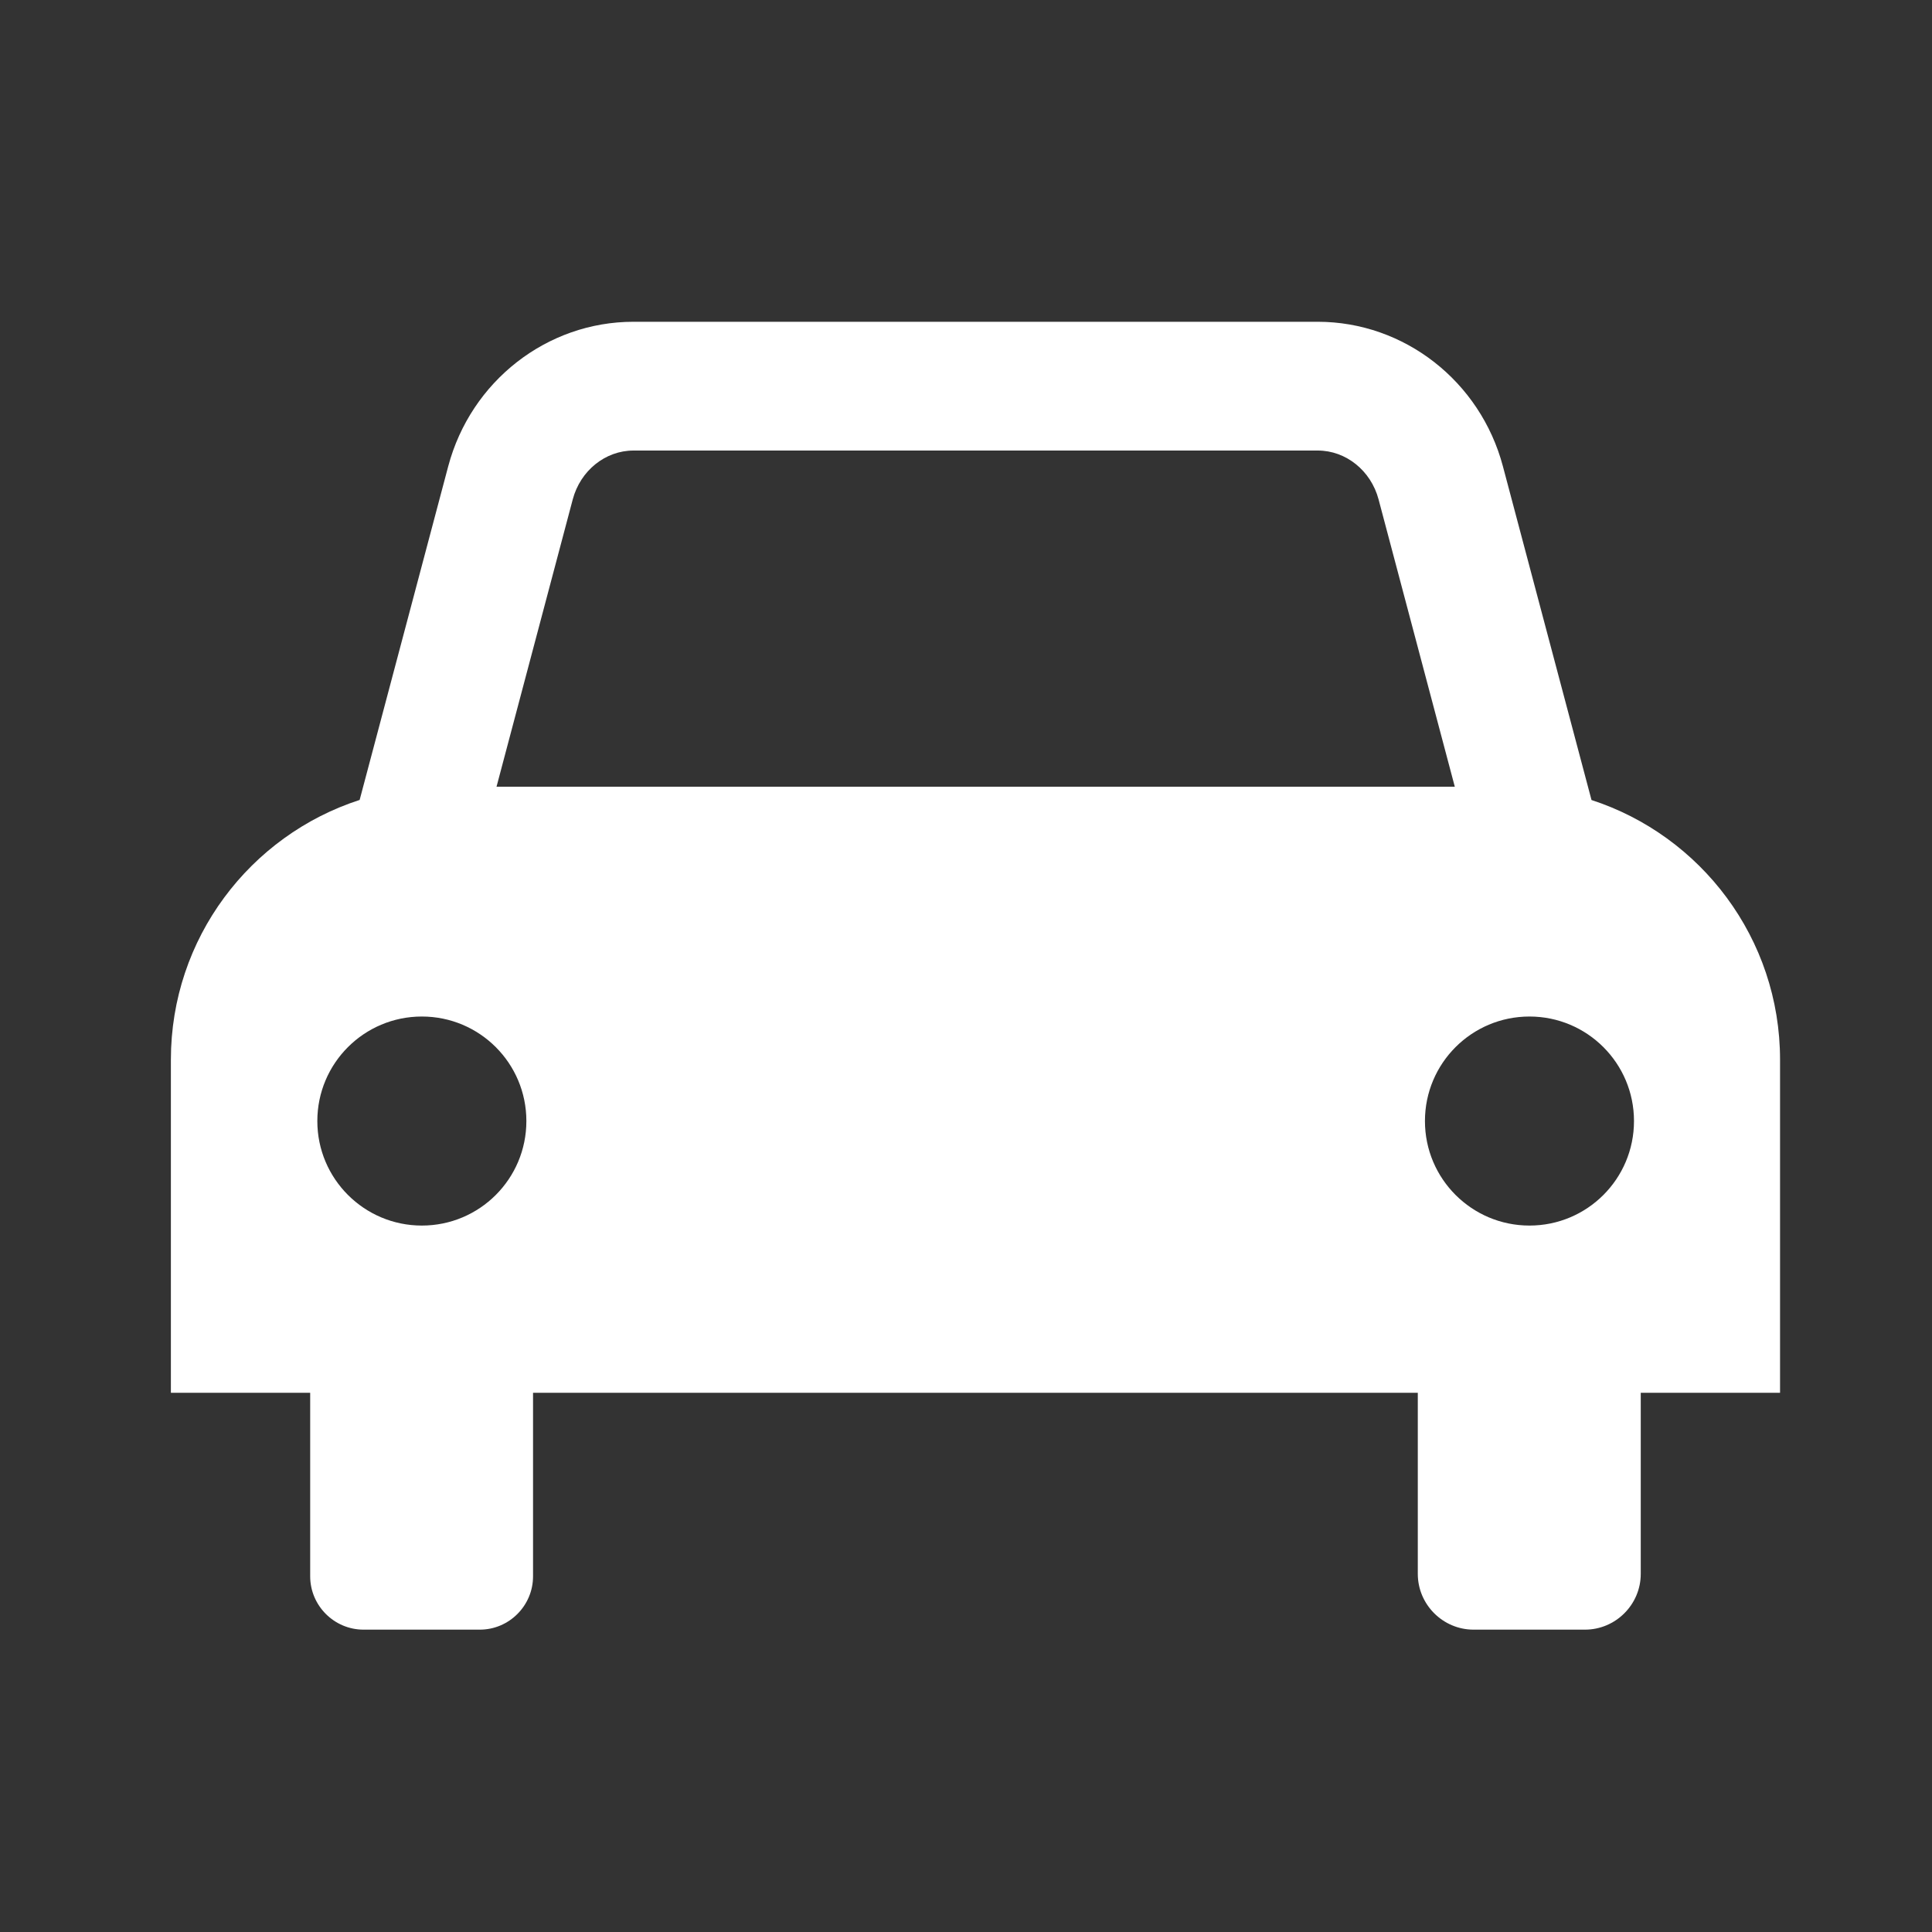 <?xml version="1.0" encoding="UTF-8"?>
<svg id="Layer_1" xmlns="http://www.w3.org/2000/svg" viewBox="0 0 200 200">
  <rect x="0" y="0" width="200" height="200" fill="#333333" stroke="none"/>
  <defs>
    <style>
      .cls-1 {
        fill: none;
      }

      .cls-2 {
        fill: #fff;
      }
    </style>
  </defs>
  <path class="cls-1" d="M29.13,145.09c.31-.74-.23-1.55-1.03-1.55h-5.29c-.35,0-.64.27-.68.61h0c-.16,1.68.22,3.3,1.01,4.65.54.92,1.74,1.24,2.64.66,1.71-1.1,2.77-3.02,3.35-4.38Z"/>
  <g>
    <path class="cls-1" d="M142.7,51.69c-.79-2.98-3.37-5.06-6.29-5.06h-70.84c-2.91,0-5.5,2.08-6.29,5.06l-7.89,29.74h99.19l-7.89-29.74Z"/>
    <path class="cls-2" d="M164.75,82.81l-9.17-34.54c-2.34-8.81-10.22-14.96-19.17-14.96h-70.84c-8.95,0-16.83,6.15-19.17,14.96l-9.17,34.54c-11.34,3.67-19.54,14.32-19.54,26.89v34.48h14.42v19c0,3.03,2.48,5.52,5.52,5.52h12.04c3.03,0,5.51-2.48,5.51-5.52v-19h91.59v18.75c0,3.17,2.6,5.77,5.77,5.77h11.54c3.17,0,5.77-2.6,5.77-5.77v-18.75h14.42v-34.48c0-12.56-8.2-23.21-19.54-26.89ZM43.67,126.87c-5.97,0-10.82-4.84-10.82-10.82s4.84-10.82,10.82-10.82,10.82,4.84,10.82,10.82-4.84,10.82-10.82,10.82ZM51.4,81.44l7.89-29.74c.79-2.98,3.37-5.06,6.29-5.06h70.84c2.91,0,5.5,2.08,6.29,5.06l7.89,29.74H51.4ZM158.33,126.87c-5.97,0-10.82-4.84-10.82-10.82s4.84-10.82,10.82-10.82,10.82,4.84,10.82,10.82-4.84,10.82-10.82,10.82Z"/>
  </g>
</svg>